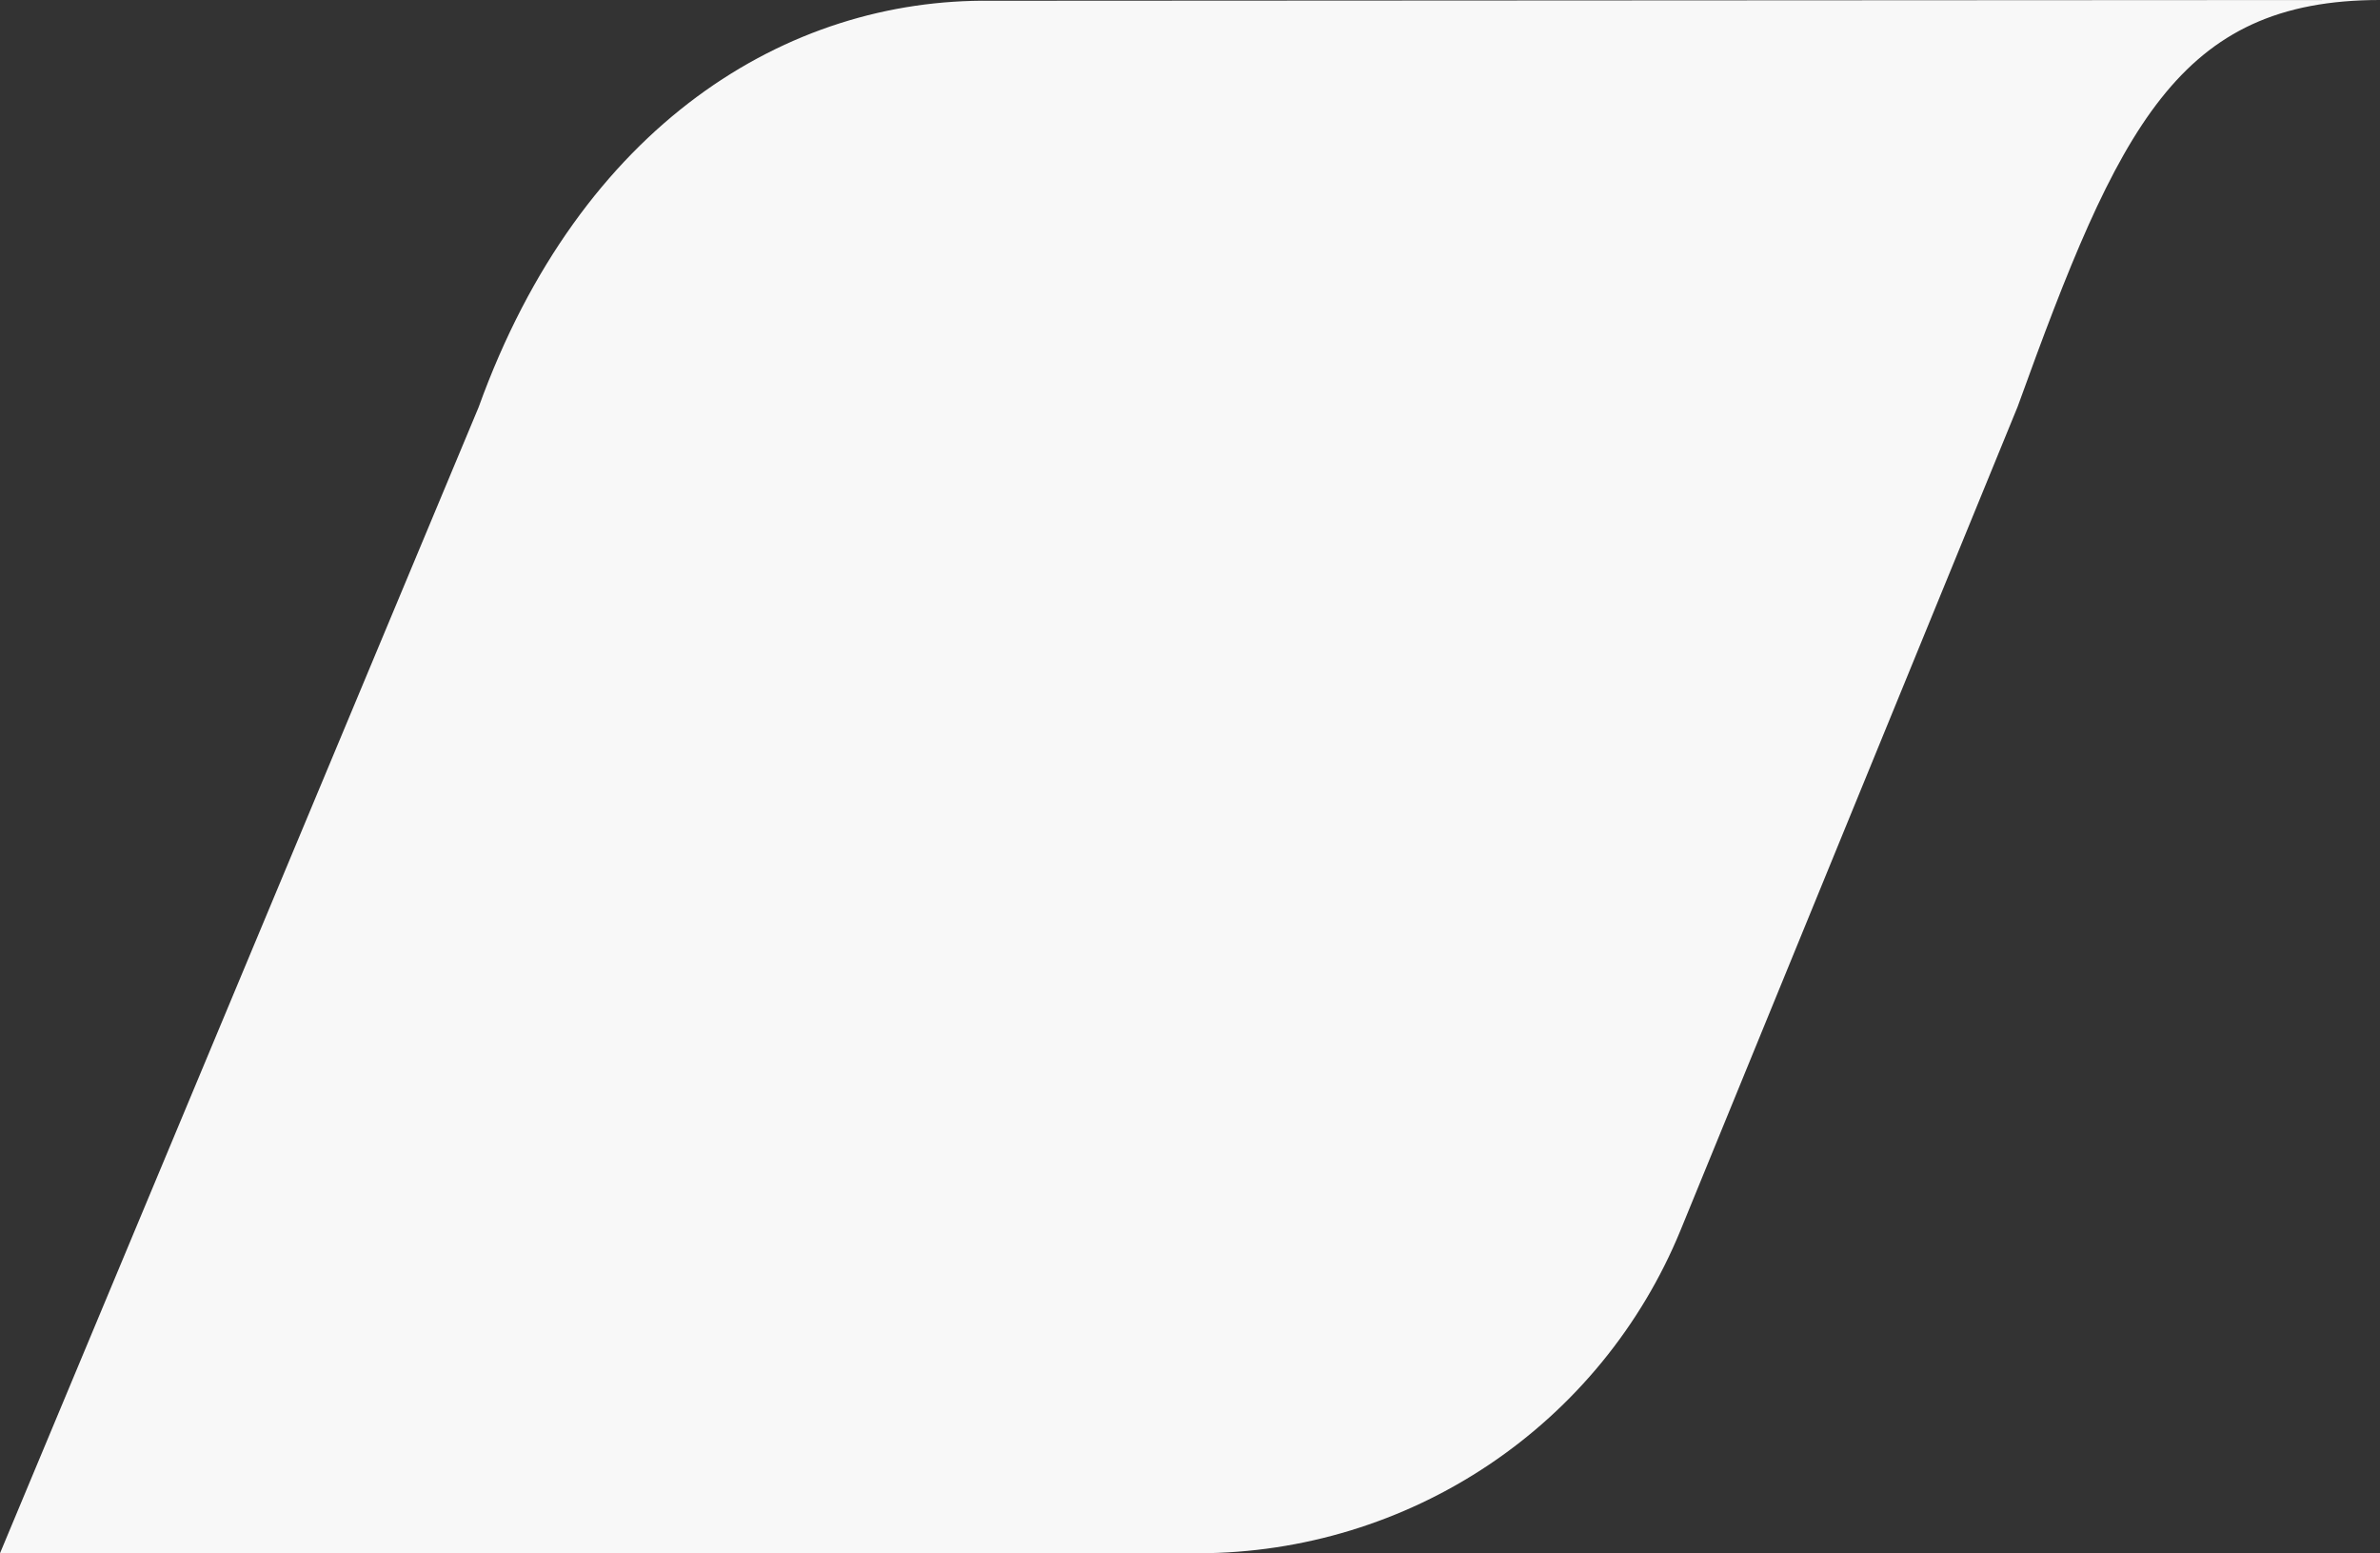 <?xml version="1.0" encoding="UTF-8"?> <svg xmlns="http://www.w3.org/2000/svg" width="1177" height="768" viewBox="0 0 1177 768" fill="none"><rect x="0" y="0" width="1177" height="768" fill="#333333" stroke="none"/> <path d="M490.235 0.379C389.503 -0.947 287.153 61.402 236.692 201.357L0 768H592.967C644.05 767.865 693.942 752.636 736.318 724.245C778.694 695.853 811.644 655.578 830.991 608.525L997.799 201.073C1047.78 62.729 1077.2 0.095 1176.79 0L490.235 0.379Z" fill="#F8F8F8"></path> </svg> 